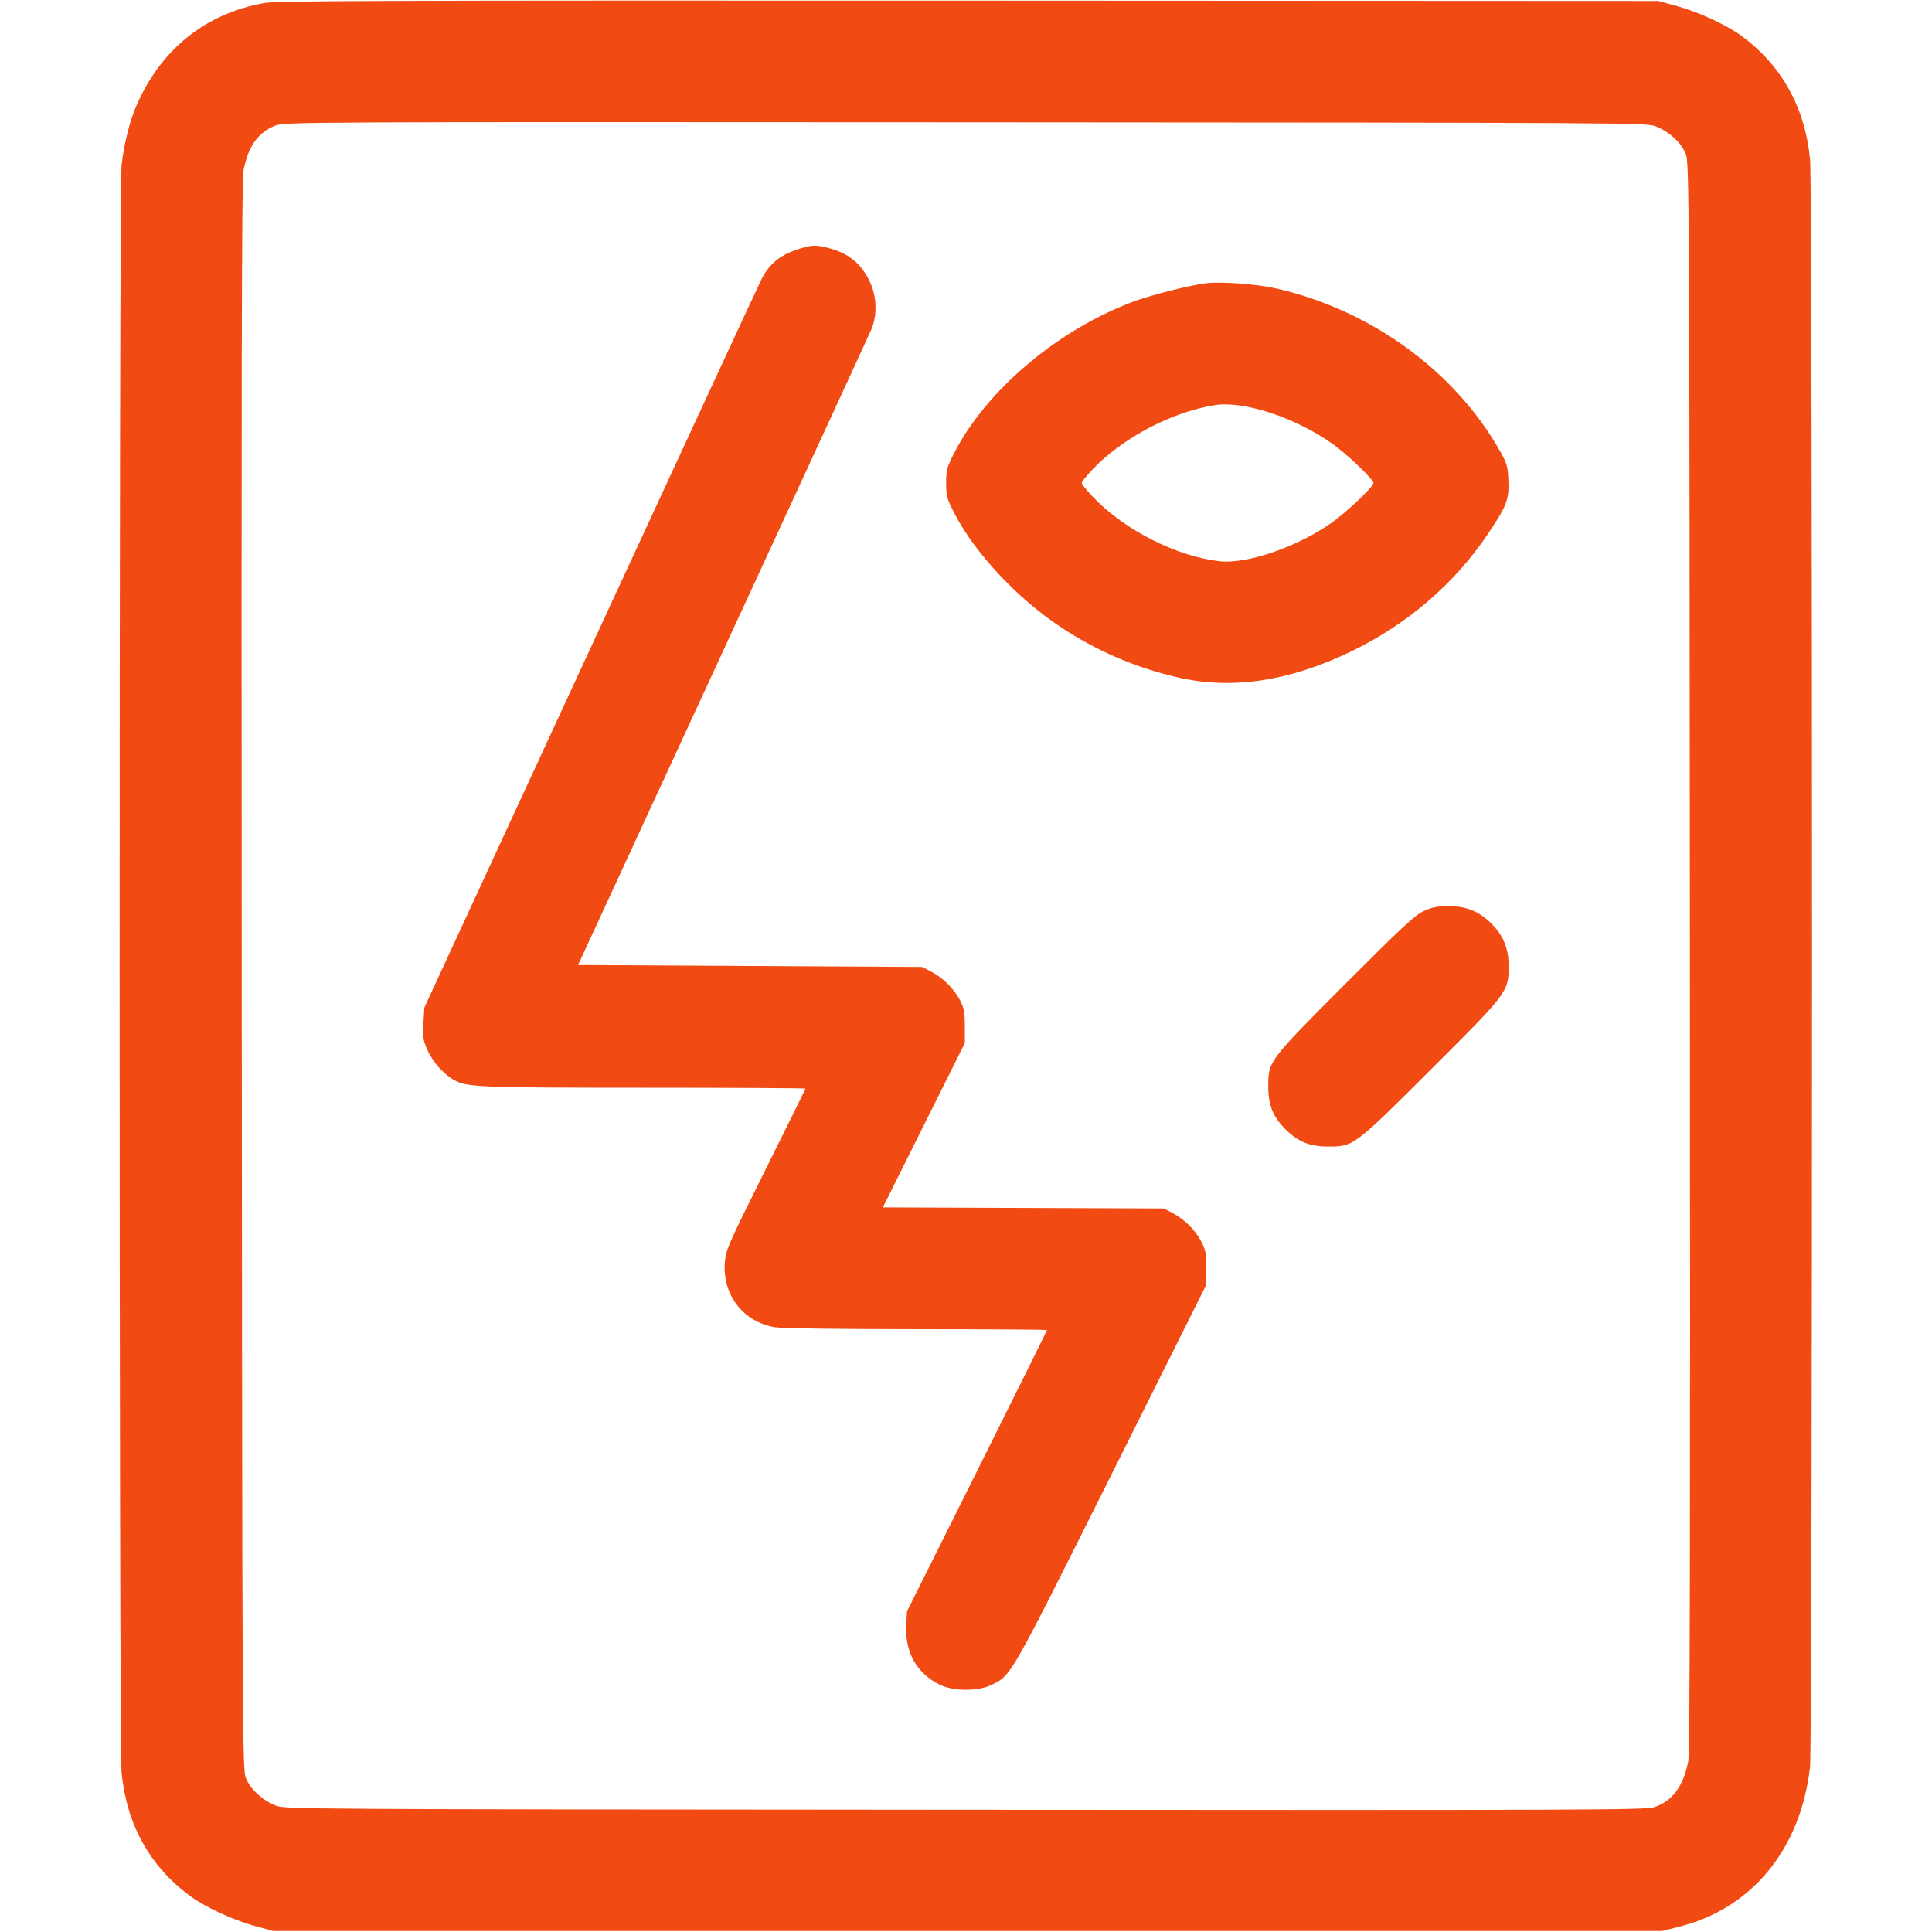 <svg width="40" height="40" viewBox="0 0 40 40" fill="none" xmlns="http://www.w3.org/2000/svg">
<path fill-rule="evenodd" clip-rule="evenodd" d="M5.466 0.063C4.251 0.283 3.337 1.017 2.827 2.18C2.687 2.499 2.567 2.979 2.517 3.42C2.463 3.903 2.463 36.14 2.517 36.698C2.622 37.774 3.096 38.631 3.929 39.251C4.228 39.474 4.817 39.749 5.256 39.87L5.656 39.98H20.036H34.416L34.776 39.888C36.281 39.506 37.285 38.275 37.475 36.58C37.529 36.097 37.53 3.86 37.476 3.302C37.371 2.226 36.897 1.369 36.064 0.748C35.765 0.525 35.176 0.251 34.736 0.13L34.336 0.02L20.056 0.013C7.931 0.008 5.729 0.015 5.466 0.063ZM5.7 2.6C5.34 2.741 5.135 3.033 5.038 3.544C5.005 3.717 4.996 8.175 5.005 20.2C5.016 36.043 5.019 36.627 5.09 36.81C5.178 37.037 5.424 37.267 5.701 37.38C5.895 37.459 6 37.46 19.975 37.47C32.855 37.48 34.071 37.475 34.249 37.416C34.627 37.29 34.855 36.981 34.955 36.456C34.988 36.283 34.997 31.825 34.988 19.8C34.977 3.957 34.974 3.373 34.903 3.19C34.815 2.963 34.568 2.733 34.292 2.62C34.098 2.54 33.995 2.54 19.996 2.532C6.178 2.524 5.892 2.525 5.7 2.6ZM16.596 5.137C16.18 5.256 15.937 5.444 15.768 5.777C15.711 5.889 14.117 9.328 12.225 13.42L8.786 20.86L8.766 21.184C8.749 21.476 8.758 21.534 8.857 21.754C8.969 22.003 9.203 22.259 9.423 22.373C9.686 22.509 9.979 22.52 13.344 22.52C15.177 22.52 16.676 22.528 16.676 22.538C16.676 22.548 16.305 23.301 15.851 24.212C15.06 25.8 15.026 25.879 15.006 26.148C14.959 26.816 15.394 27.373 16.045 27.479C16.198 27.503 17.352 27.519 18.986 27.52C20.466 27.52 21.676 27.528 21.676 27.539C21.676 27.549 21.024 28.864 20.227 30.461L18.777 33.364L18.763 33.672C18.739 34.218 18.987 34.65 19.456 34.88C19.743 35.02 20.249 35.021 20.535 34.881C20.941 34.681 20.896 34.759 23.006 30.54L24.976 26.599L24.976 26.249C24.975 25.949 24.96 25.872 24.869 25.7C24.742 25.46 24.522 25.243 24.276 25.114L24.096 25.02L21.187 25.009L18.278 24.998L19.127 23.297L19.976 21.595L19.976 21.248C19.975 20.961 19.959 20.868 19.882 20.72C19.754 20.475 19.536 20.254 19.296 20.127L19.096 20.02L15.532 20L11.968 19.98L14.961 13.5C16.608 9.936 17.993 6.931 18.04 6.821C18.164 6.535 18.154 6.15 18.016 5.848C17.842 5.467 17.578 5.246 17.168 5.139C16.898 5.069 16.834 5.069 16.596 5.137ZM24.956 5.866C24.622 5.91 23.868 6.099 23.517 6.226C21.937 6.798 20.426 8.065 19.754 9.382C19.605 9.674 19.589 9.733 19.589 10C19.589 10.267 19.605 10.326 19.754 10.617C20.172 11.437 21.054 12.383 21.956 12.98C22.708 13.478 23.501 13.82 24.377 14.023C25.497 14.283 26.679 14.109 27.956 13.496C29.133 12.931 30.11 12.092 30.817 11.038C31.195 10.475 31.247 10.338 31.23 9.945C31.217 9.645 31.202 9.594 31.04 9.311C30.1 7.669 28.379 6.421 26.436 5.975C26.024 5.88 25.268 5.824 24.956 5.866ZM25.156 8.387C24.265 8.528 23.248 9.061 22.625 9.714C22.499 9.846 22.396 9.975 22.396 10C22.396 10.025 22.499 10.154 22.625 10.285C23.283 10.976 24.361 11.522 25.256 11.62C25.824 11.682 26.878 11.317 27.584 10.813C27.892 10.593 28.436 10.075 28.436 10.001C28.436 9.925 27.898 9.41 27.589 9.19C26.829 8.649 25.749 8.293 25.156 8.387ZM29.476 18.863C29.293 18.947 29.021 19.201 27.852 20.372C26.257 21.971 26.258 21.97 26.258 22.5C26.258 22.88 26.356 23.122 26.615 23.381C26.875 23.64 27.117 23.738 27.496 23.738C28.026 23.738 28.026 23.739 29.624 22.144C31.224 20.549 31.235 20.533 31.235 20C31.235 19.636 31.127 19.371 30.876 19.12C30.625 18.869 30.36 18.761 29.996 18.761C29.759 18.761 29.65 18.782 29.476 18.863Z" fill="#F14B13"/>
</svg>
